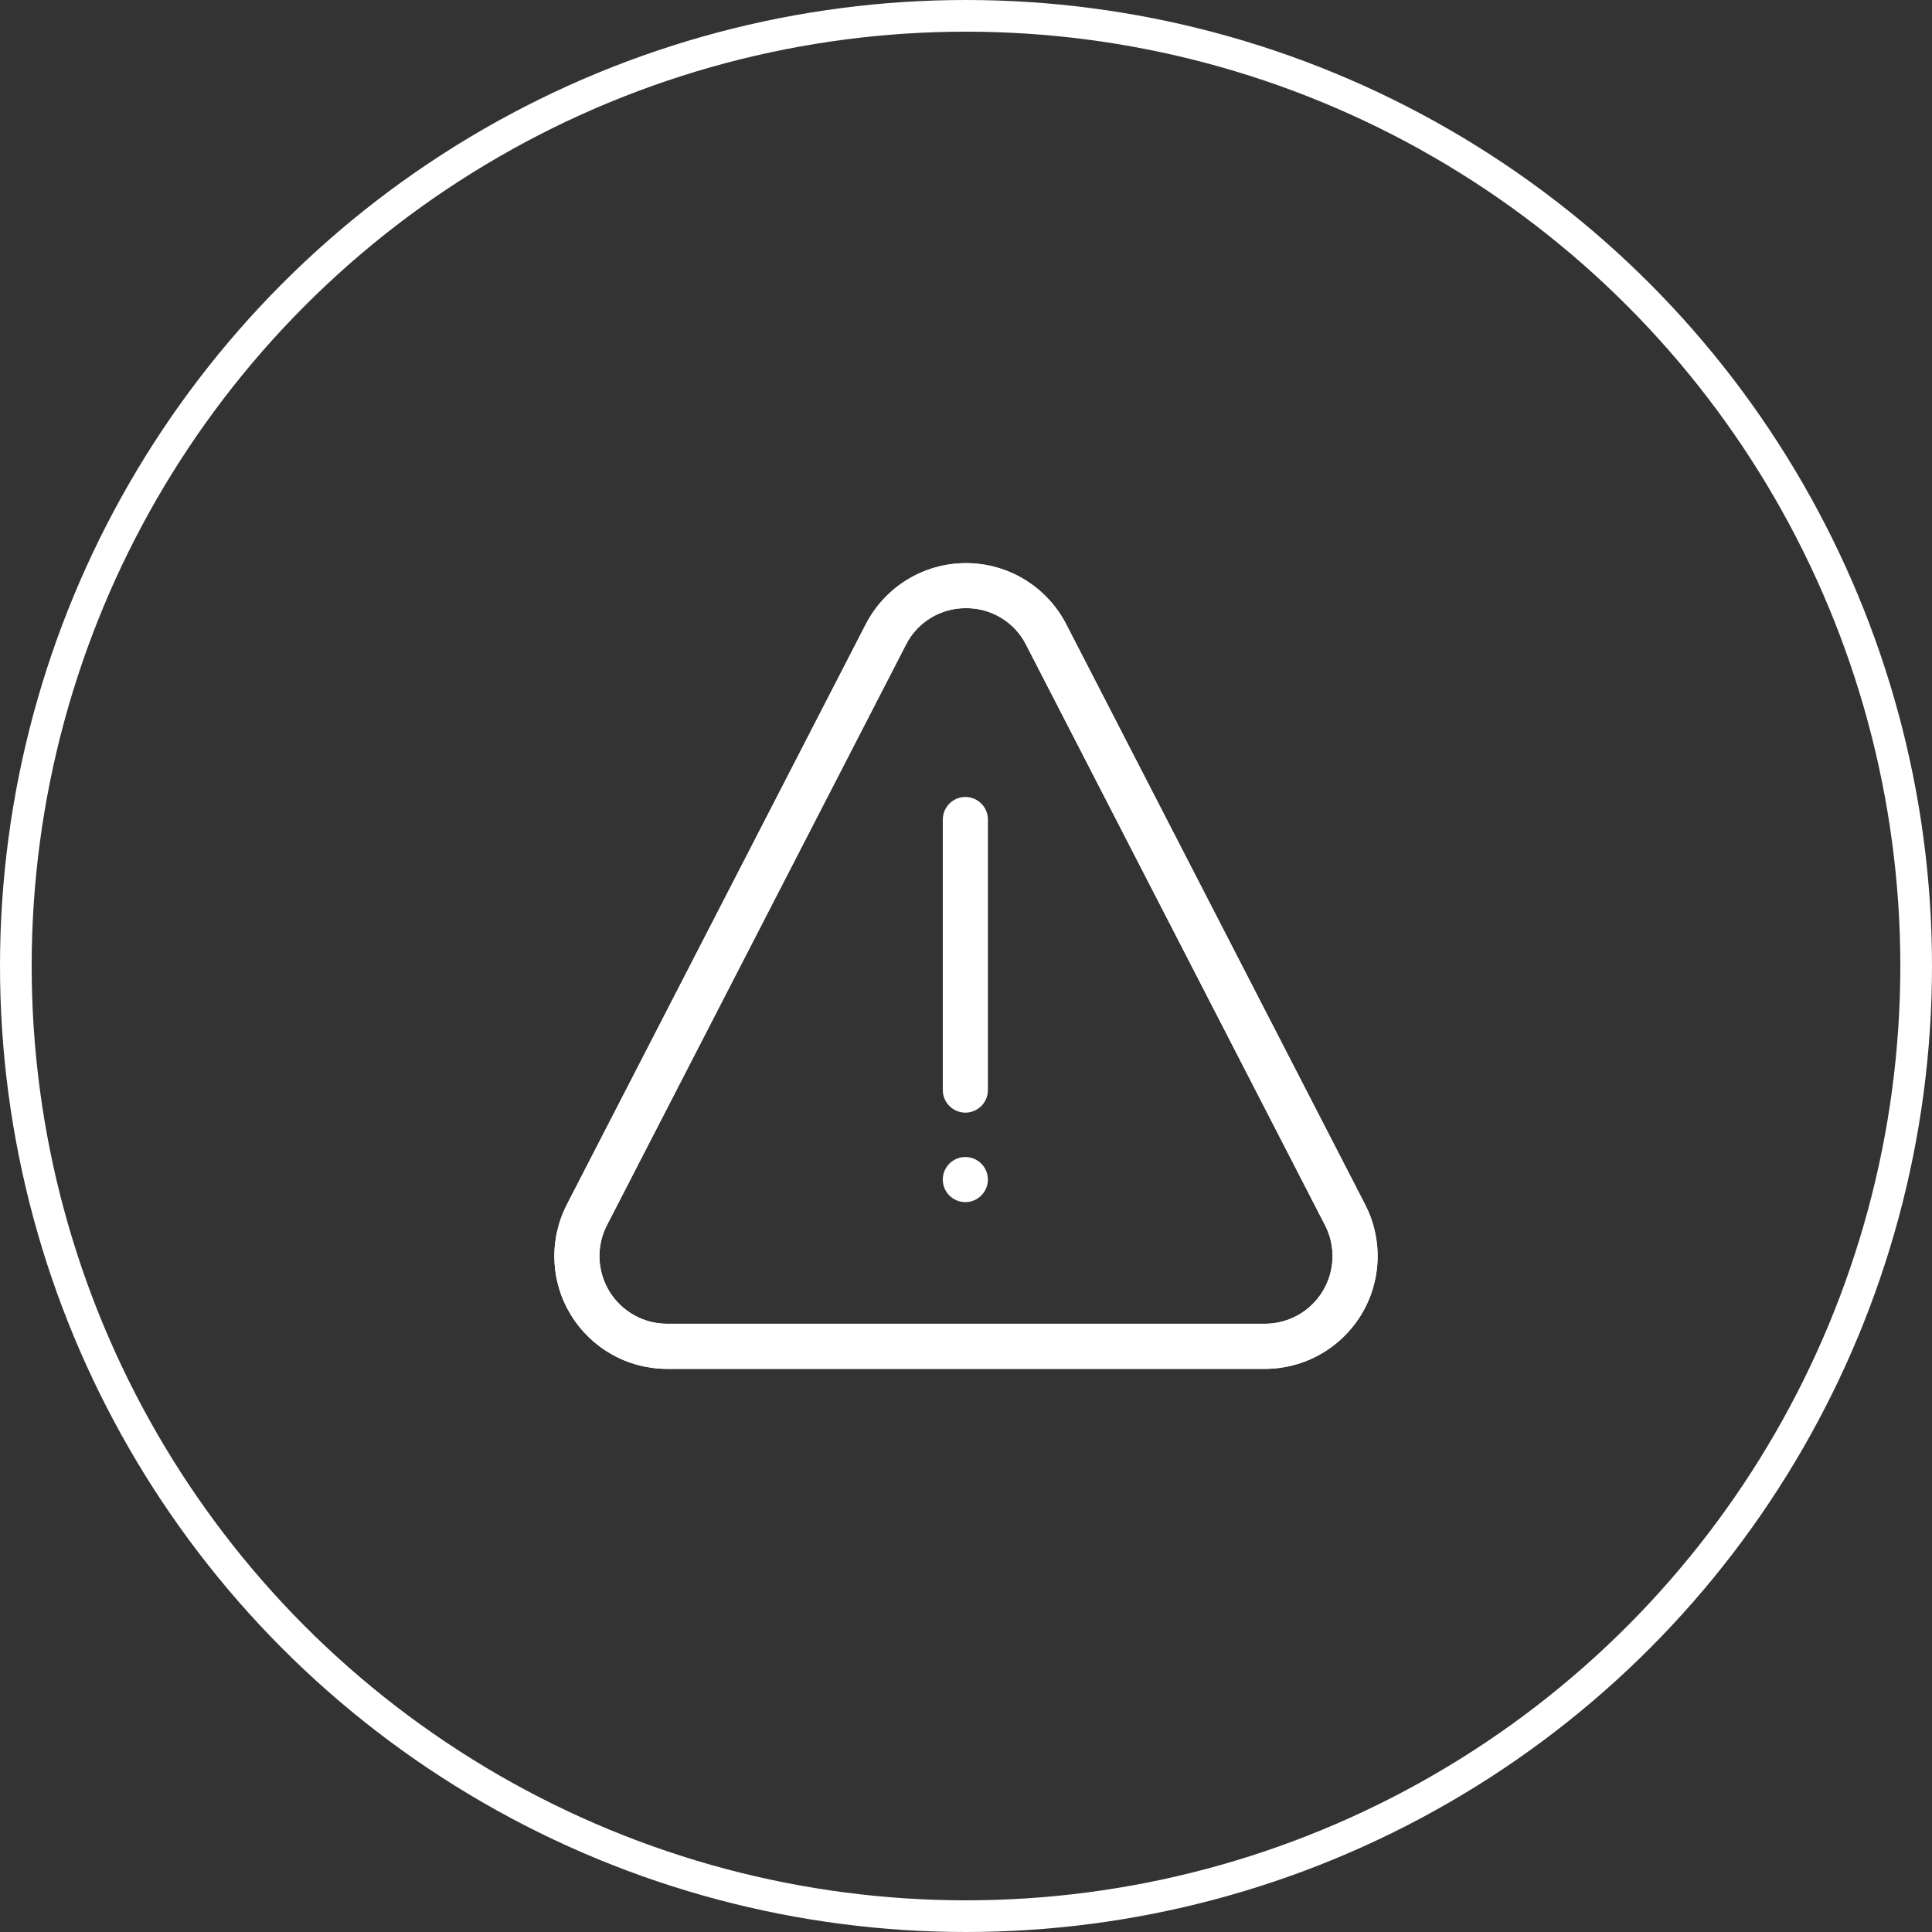 <svg width="61" height="61" viewBox="0 0 61 61" fill="none" xmlns="http://www.w3.org/2000/svg">
<rect x="0" y="0" width="61" height="61" fill="#333333" stroke="none"/>
<path d="M31.192 25.875C31.192 25.686 31.117 25.505 30.983 25.372C30.85 25.238 30.669 25.163 30.48 25.163C30.291 25.163 30.11 25.238 29.977 25.372C29.843 25.505 29.768 25.686 29.768 25.875V34.418C29.768 34.607 29.843 34.788 29.977 34.921C30.11 35.055 30.291 35.13 30.48 35.13C30.669 35.13 30.85 35.055 30.983 34.921C31.117 34.788 31.192 34.607 31.192 34.418V25.875Z" fill="white"/>
<path d="M30.479 37.955C30.872 37.955 31.191 37.636 31.191 37.243C31.191 36.85 30.872 36.531 30.479 36.531C30.085 36.531 29.767 36.85 29.767 37.243C29.767 37.636 30.085 37.955 30.479 37.955Z" fill="white"/>
<path d="M39.937 43.22H21.061C20.451 43.22 19.851 43.063 19.32 42.764C18.788 42.465 18.341 42.035 18.024 41.514C17.706 40.993 17.527 40.399 17.506 39.789C17.483 39.179 17.619 38.574 17.898 38.032L27.336 19.709C27.636 19.128 28.089 18.64 28.647 18.3C29.206 17.96 29.846 17.78 30.5 17.78C31.154 17.78 31.794 17.96 32.352 18.3C32.91 18.64 33.364 19.128 33.664 19.709L43.102 38.032C43.381 38.574 43.517 39.179 43.494 39.789C43.472 40.399 43.294 40.993 42.976 41.514C42.658 42.035 42.212 42.466 41.679 42.764C41.147 43.063 40.547 43.22 39.937 43.22ZM30.5 19.202C30.107 19.198 29.721 19.305 29.385 19.51C29.049 19.715 28.777 20.009 28.601 20.361L19.163 38.684C18.996 39.009 18.915 39.372 18.928 39.738C18.942 40.104 19.049 40.46 19.239 40.772C19.43 41.085 19.698 41.343 20.017 41.522C20.336 41.702 20.695 41.796 21.061 41.796H39.937C40.303 41.796 40.663 41.702 40.982 41.523C41.302 41.344 41.569 41.086 41.76 40.773C41.951 40.461 42.058 40.104 42.071 39.738C42.085 39.372 42.004 39.009 41.836 38.684L32.399 20.361C32.222 20.009 31.951 19.715 31.615 19.51C31.279 19.305 30.893 19.198 30.5 19.202Z" fill="white"/>
<circle cx="30.5" cy="30.5" r="30" stroke="white"/>
<path d="M39.937 43.22H21.061C20.451 43.22 19.851 43.063 19.32 42.764C18.788 42.465 18.341 42.035 18.024 41.514C17.706 40.993 17.527 40.399 17.506 39.789C17.483 39.179 17.619 38.574 17.898 38.032L27.336 19.709C27.636 19.128 28.089 18.64 28.647 18.3C29.206 17.96 29.846 17.78 30.5 17.78C31.154 17.78 31.794 17.96 32.352 18.3C32.91 18.64 33.364 19.128 33.664 19.709L43.102 38.032C43.381 38.574 43.517 39.179 43.494 39.789C43.472 40.399 43.294 40.993 42.976 41.514C42.658 42.035 42.212 42.466 41.679 42.764C41.147 43.063 40.547 43.22 39.937 43.22ZM30.5 19.202C30.107 19.198 29.721 19.305 29.385 19.51C29.049 19.715 28.777 20.009 28.601 20.361L19.163 38.684C18.996 39.009 18.915 39.372 18.928 39.738C18.942 40.104 19.049 40.46 19.239 40.772C19.43 41.085 19.698 41.343 20.017 41.522C20.336 41.702 20.695 41.796 21.061 41.796H39.937C40.303 41.796 40.663 41.702 40.982 41.523C41.302 41.344 41.569 41.086 41.76 40.773C41.951 40.461 42.058 40.104 42.071 39.738C42.085 39.372 42.004 39.009 41.836 38.684L32.399 20.361C32.222 20.009 31.951 19.715 31.615 19.51C31.279 19.305 30.893 19.198 30.5 19.202Z" fill="white"/>
</svg>

